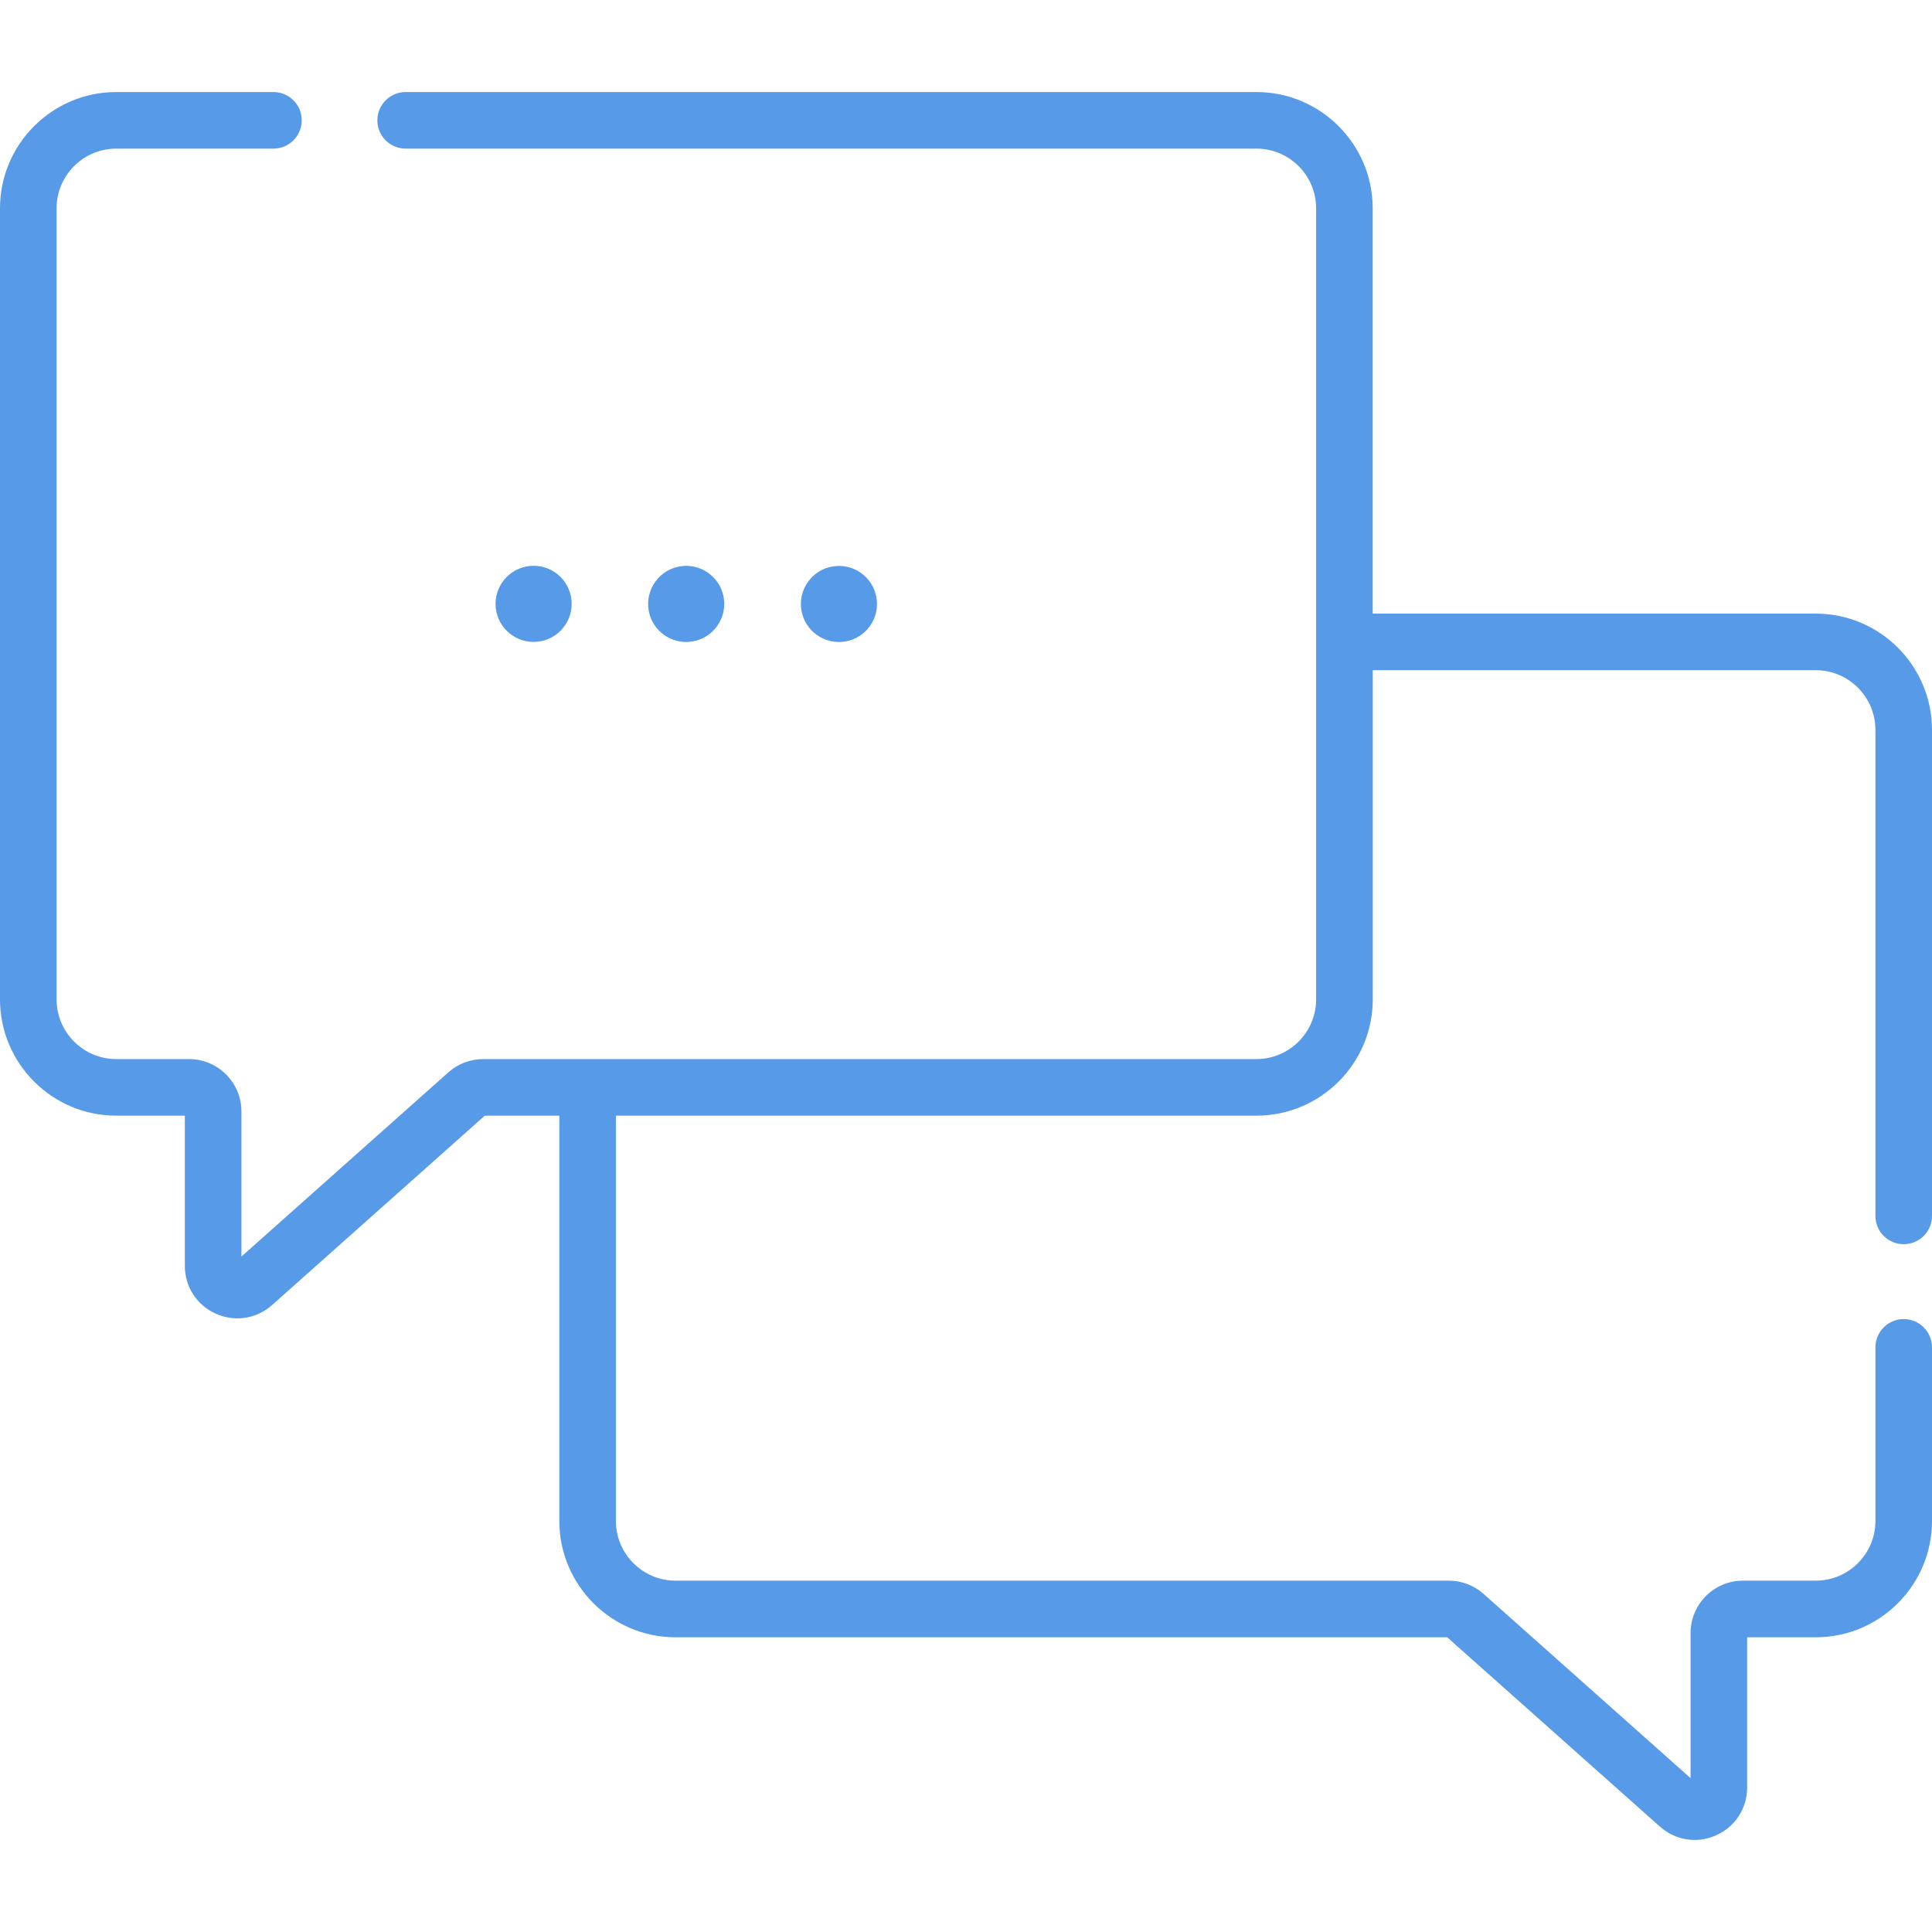 <svg width="28" height="28" viewBox="0 0 28 28" fill="none" xmlns="http://www.w3.org/2000/svg">
<g clip-path="url(#clip0_2_141)">
<path d="M8.285 8.752C8.285 8.447 8.038 8.2 7.733 8.2C7.429 8.2 7.182 8.447 7.182 8.752C7.182 9.056 7.429 9.303 7.733 9.303C8.038 9.303 8.285 9.056 8.285 8.752Z" fill="#579BE8"/>
<path d="M10.033 9.297C10.334 9.248 10.538 8.965 10.489 8.664C10.441 8.364 10.157 8.159 9.857 8.208C9.556 8.257 9.352 8.54 9.4 8.841C9.449 9.142 9.732 9.346 10.033 9.297Z" fill="#579BE8"/>
<path d="M12.247 9.297C12.548 9.249 12.752 8.965 12.703 8.665C12.654 8.364 12.371 8.16 12.07 8.209C11.77 8.257 11.566 8.541 11.614 8.841C11.663 9.142 11.946 9.346 12.247 9.297Z" fill="#579BE8"/>
<path d="M27.59 18.032C27.816 18.032 28 17.849 28 17.622V10.578C28 9.649 27.244 8.893 26.315 8.893H19.894V3.019C19.894 2.09 19.138 1.334 18.209 1.334H5.879C5.653 1.334 5.469 1.518 5.469 1.744C5.469 1.97 5.653 2.154 5.879 2.154H18.209C18.686 2.154 19.074 2.542 19.074 3.019V14.484C19.074 14.961 18.686 15.349 18.209 15.349H7.003C6.817 15.349 6.637 15.417 6.498 15.541L3.499 18.211V16.108C3.499 15.69 3.159 15.349 2.74 15.349H1.685C1.208 15.349 0.82 14.961 0.82 14.484V3.019C0.82 2.542 1.208 2.154 1.685 2.154H3.963C4.189 2.154 4.373 1.97 4.373 1.744C4.373 1.518 4.19 1.334 3.963 1.334H1.685C0.756 1.334 0 2.09 0 3.019V14.484C0 15.413 0.756 16.169 1.685 16.169H2.679V18.346C2.679 18.649 2.851 18.915 3.128 19.039C3.23 19.084 3.336 19.107 3.441 19.107C3.623 19.107 3.8 19.041 3.944 18.913L7.026 16.169H8.106V22.043C8.106 22.973 8.862 23.729 9.791 23.729H20.974L24.056 26.472C24.2 26.6 24.377 26.666 24.559 26.666C24.664 26.666 24.77 26.644 24.872 26.598C25.149 26.474 25.321 26.209 25.321 25.905V23.729H26.315C27.244 23.729 28 22.973 28 22.043V19.527C28 19.301 27.817 19.117 27.59 19.117C27.363 19.117 27.18 19.301 27.18 19.527V22.043C27.18 22.52 26.792 22.908 26.315 22.908H25.26C24.841 22.908 24.501 23.249 24.501 23.668V25.77L21.502 23.101C21.363 22.977 21.183 22.908 20.997 22.908H9.791C9.314 22.908 8.926 22.52 8.926 22.043V16.169H18.209C19.139 16.169 19.895 15.413 19.895 14.484V9.713H26.315C26.792 9.713 27.18 10.101 27.18 10.578V17.622C27.18 17.849 27.363 18.032 27.59 18.032Z" fill="#579BE8"/>
</g>
<defs>
<clipPath id="clip0_2_141">
<rect width="28" height="28" fill="white"/>
</clipPath>
</defs>
</svg>
